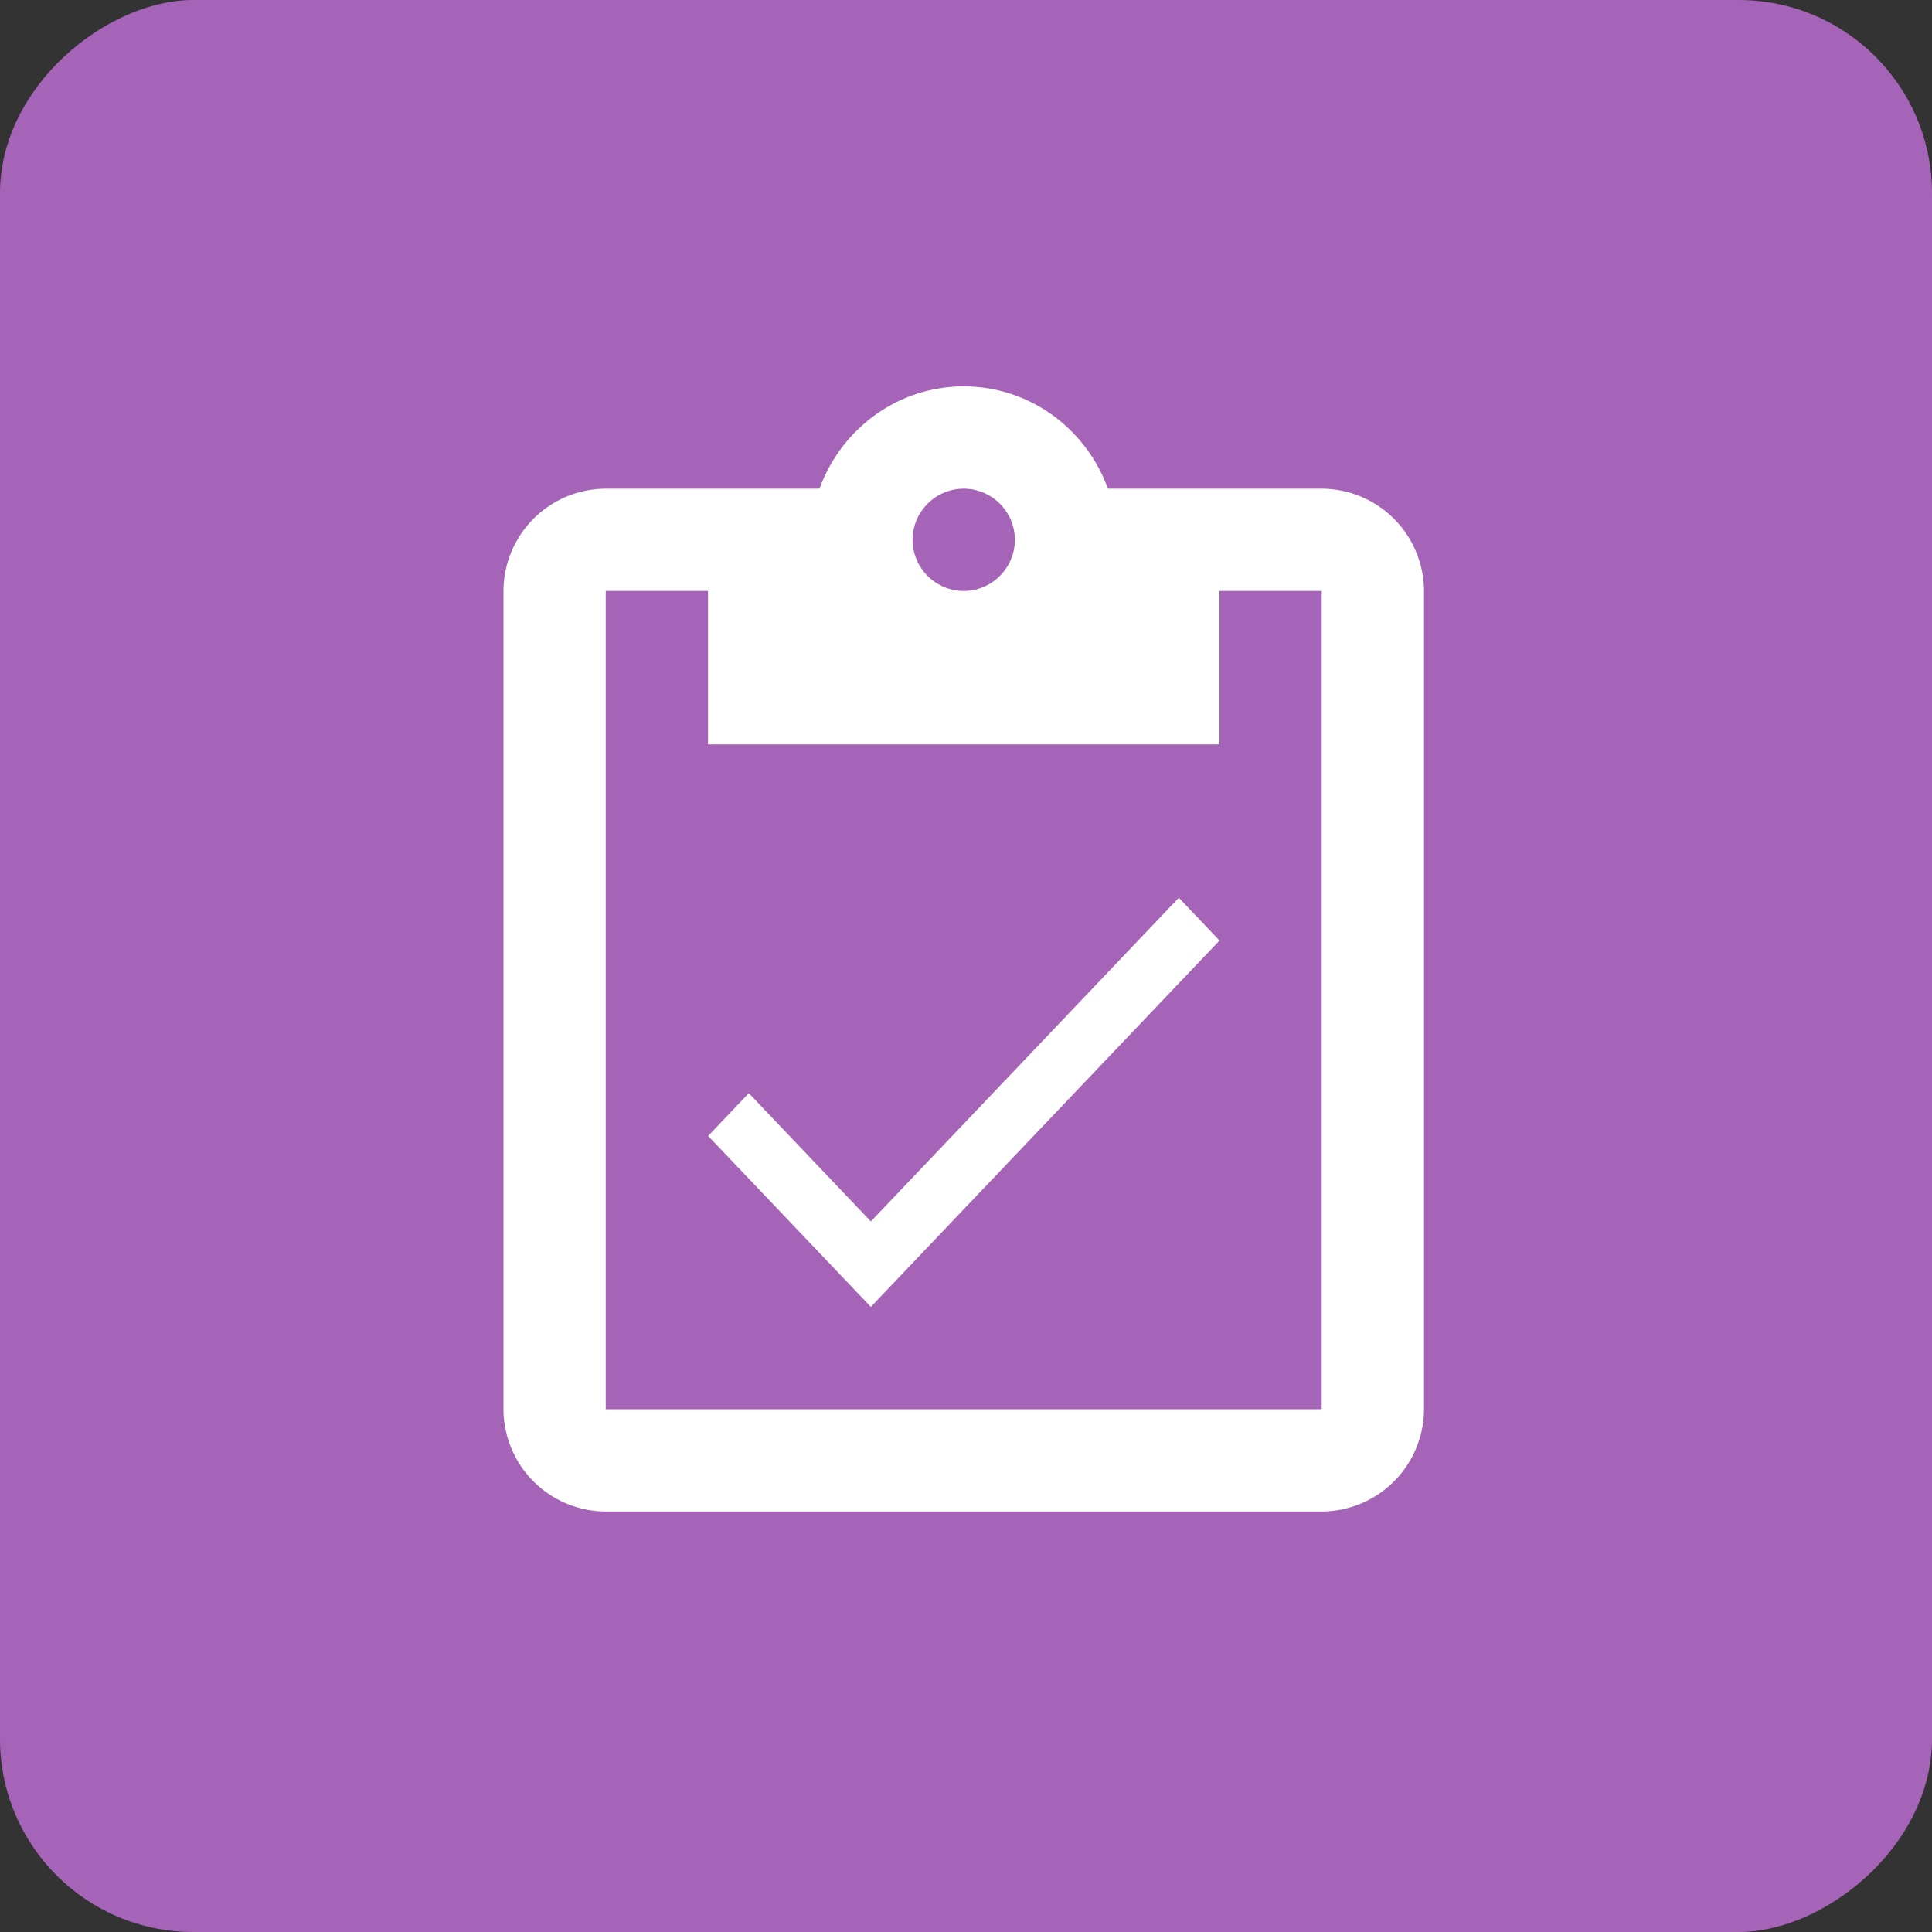 <svg width="50" height="50" fill="none" xmlns="http://www.w3.org/2000/svg"><rect width="100%" height="100%" fill="#333333" stroke="none"/><rect x="50" width="50" height="50" rx="5" transform="rotate(90 50 0)" fill="#A664B8"/><path d="M34.206 12.647h-5.533C28.118 11.112 26.662 10 24.941 10c-1.72 0-3.176 1.112-3.732 2.647h-5.532a2.655 2.655 0 00-2.647 2.647V36.47a2.655 2.655 0 002.647 2.647h18.529a2.655 2.655 0 002.647-2.647V15.294a2.655 2.655 0 00-2.647-2.647zm-9.265 0c.728 0 1.324.596 1.324 1.323 0 .728-.596 1.324-1.324 1.324a1.327 1.327 0 01-1.323-1.324c0-.727.595-1.323 1.323-1.323zm9.265 23.823h-18.53V15.294h2.648v3.97h13.235v-3.97h2.647V36.47z" fill="#fff"/><path d="M22.537 31.61l-3.158-3.319-1.053 1.107 4.211 4.424 9.024-9.481-1.053-1.107-7.97 8.376z" fill="#fff"/></svg>